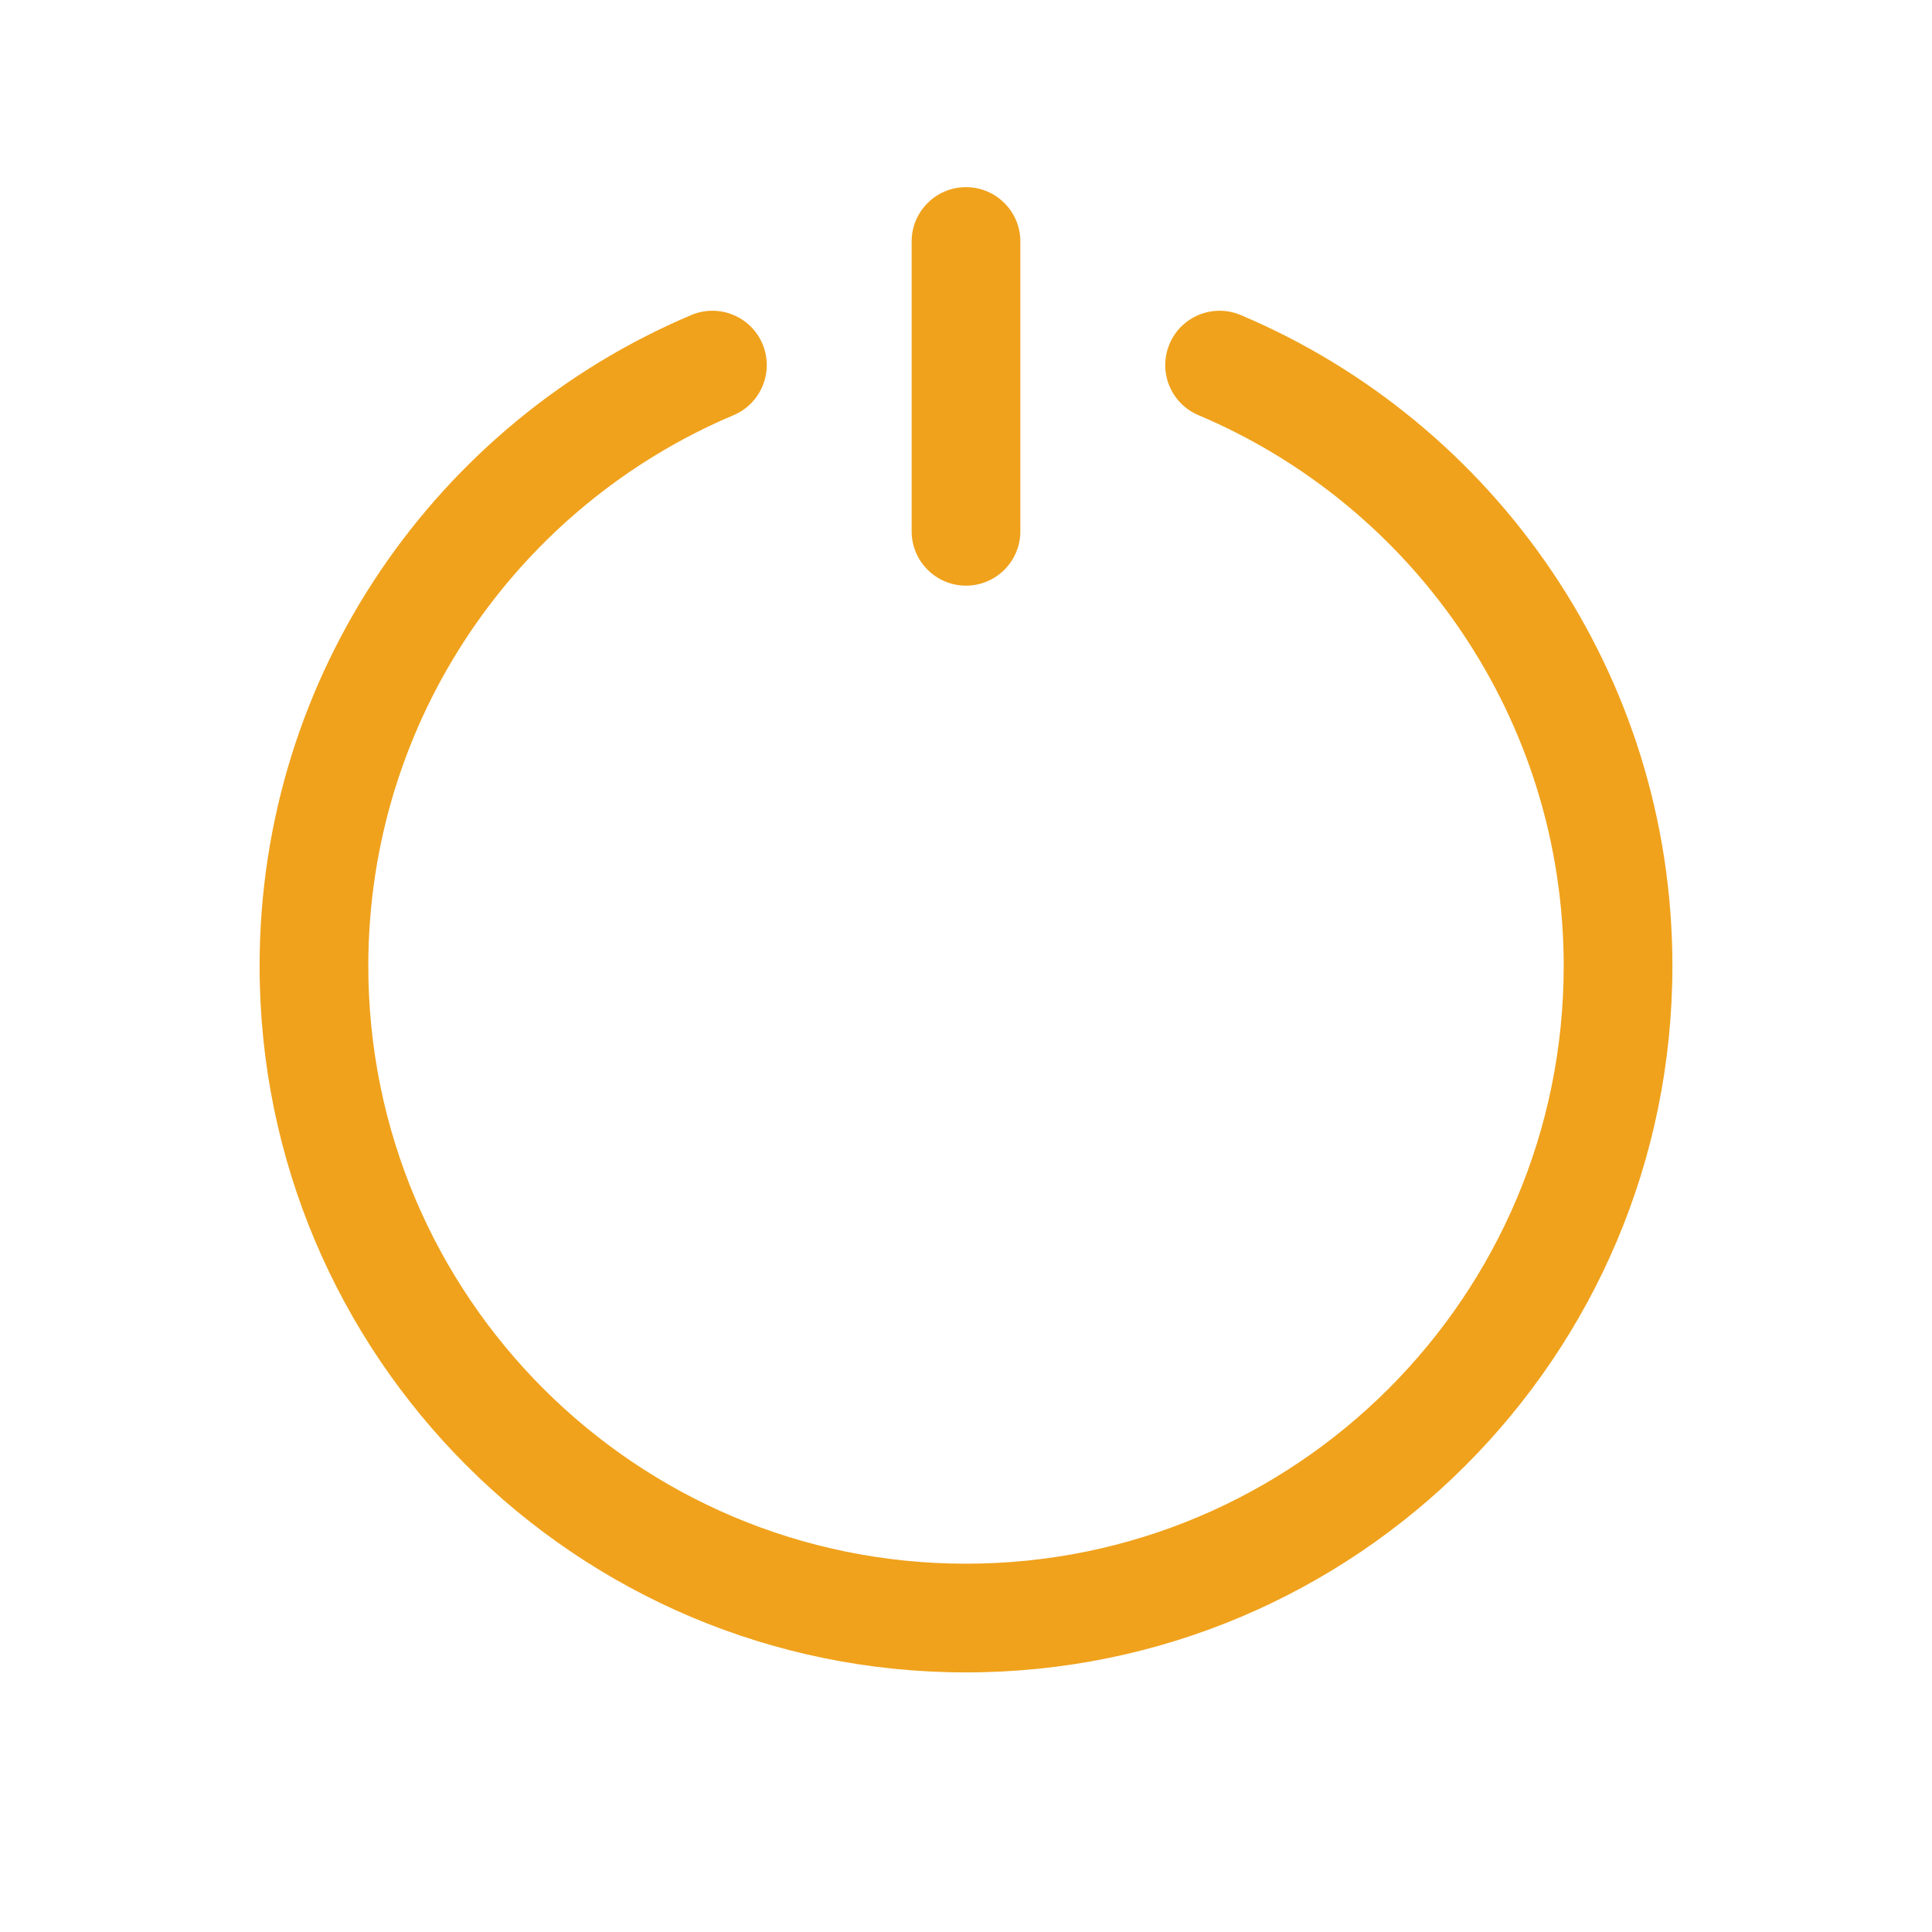 <svg width="60" height="60" viewBox="0 0 60 60" fill="none" xmlns="http://www.w3.org/2000/svg">
<path d="M31.688 7.5C31.688 6.568 30.932 5.812 30 5.812C29.068 5.812 28.312 6.568 28.312 7.5V16.5C28.312 17.432 29.068 18.188 30 18.188C30.932 18.188 31.688 17.432 31.688 16.5V7.5Z" fill="#F0A21C"/>
<path d="M22.782 12.893C23.64 12.53 24.042 11.54 23.68 10.682C23.317 9.823 22.327 9.421 21.468 9.784C13.594 13.111 8.062 20.908 8.062 30C8.062 42.116 17.884 51.938 30 51.938C42.116 51.938 51.938 42.116 51.938 30C51.938 20.908 46.406 13.111 38.532 9.784C37.673 9.421 36.683 9.823 36.321 10.682C35.958 11.54 36.36 12.53 37.218 12.893C43.888 15.711 48.562 22.311 48.562 30C48.562 40.252 40.252 48.562 30 48.562C19.748 48.562 11.438 40.252 11.438 30C11.438 22.311 16.113 15.711 22.782 12.893Z" fill="#F0A21C"/>
</svg>
